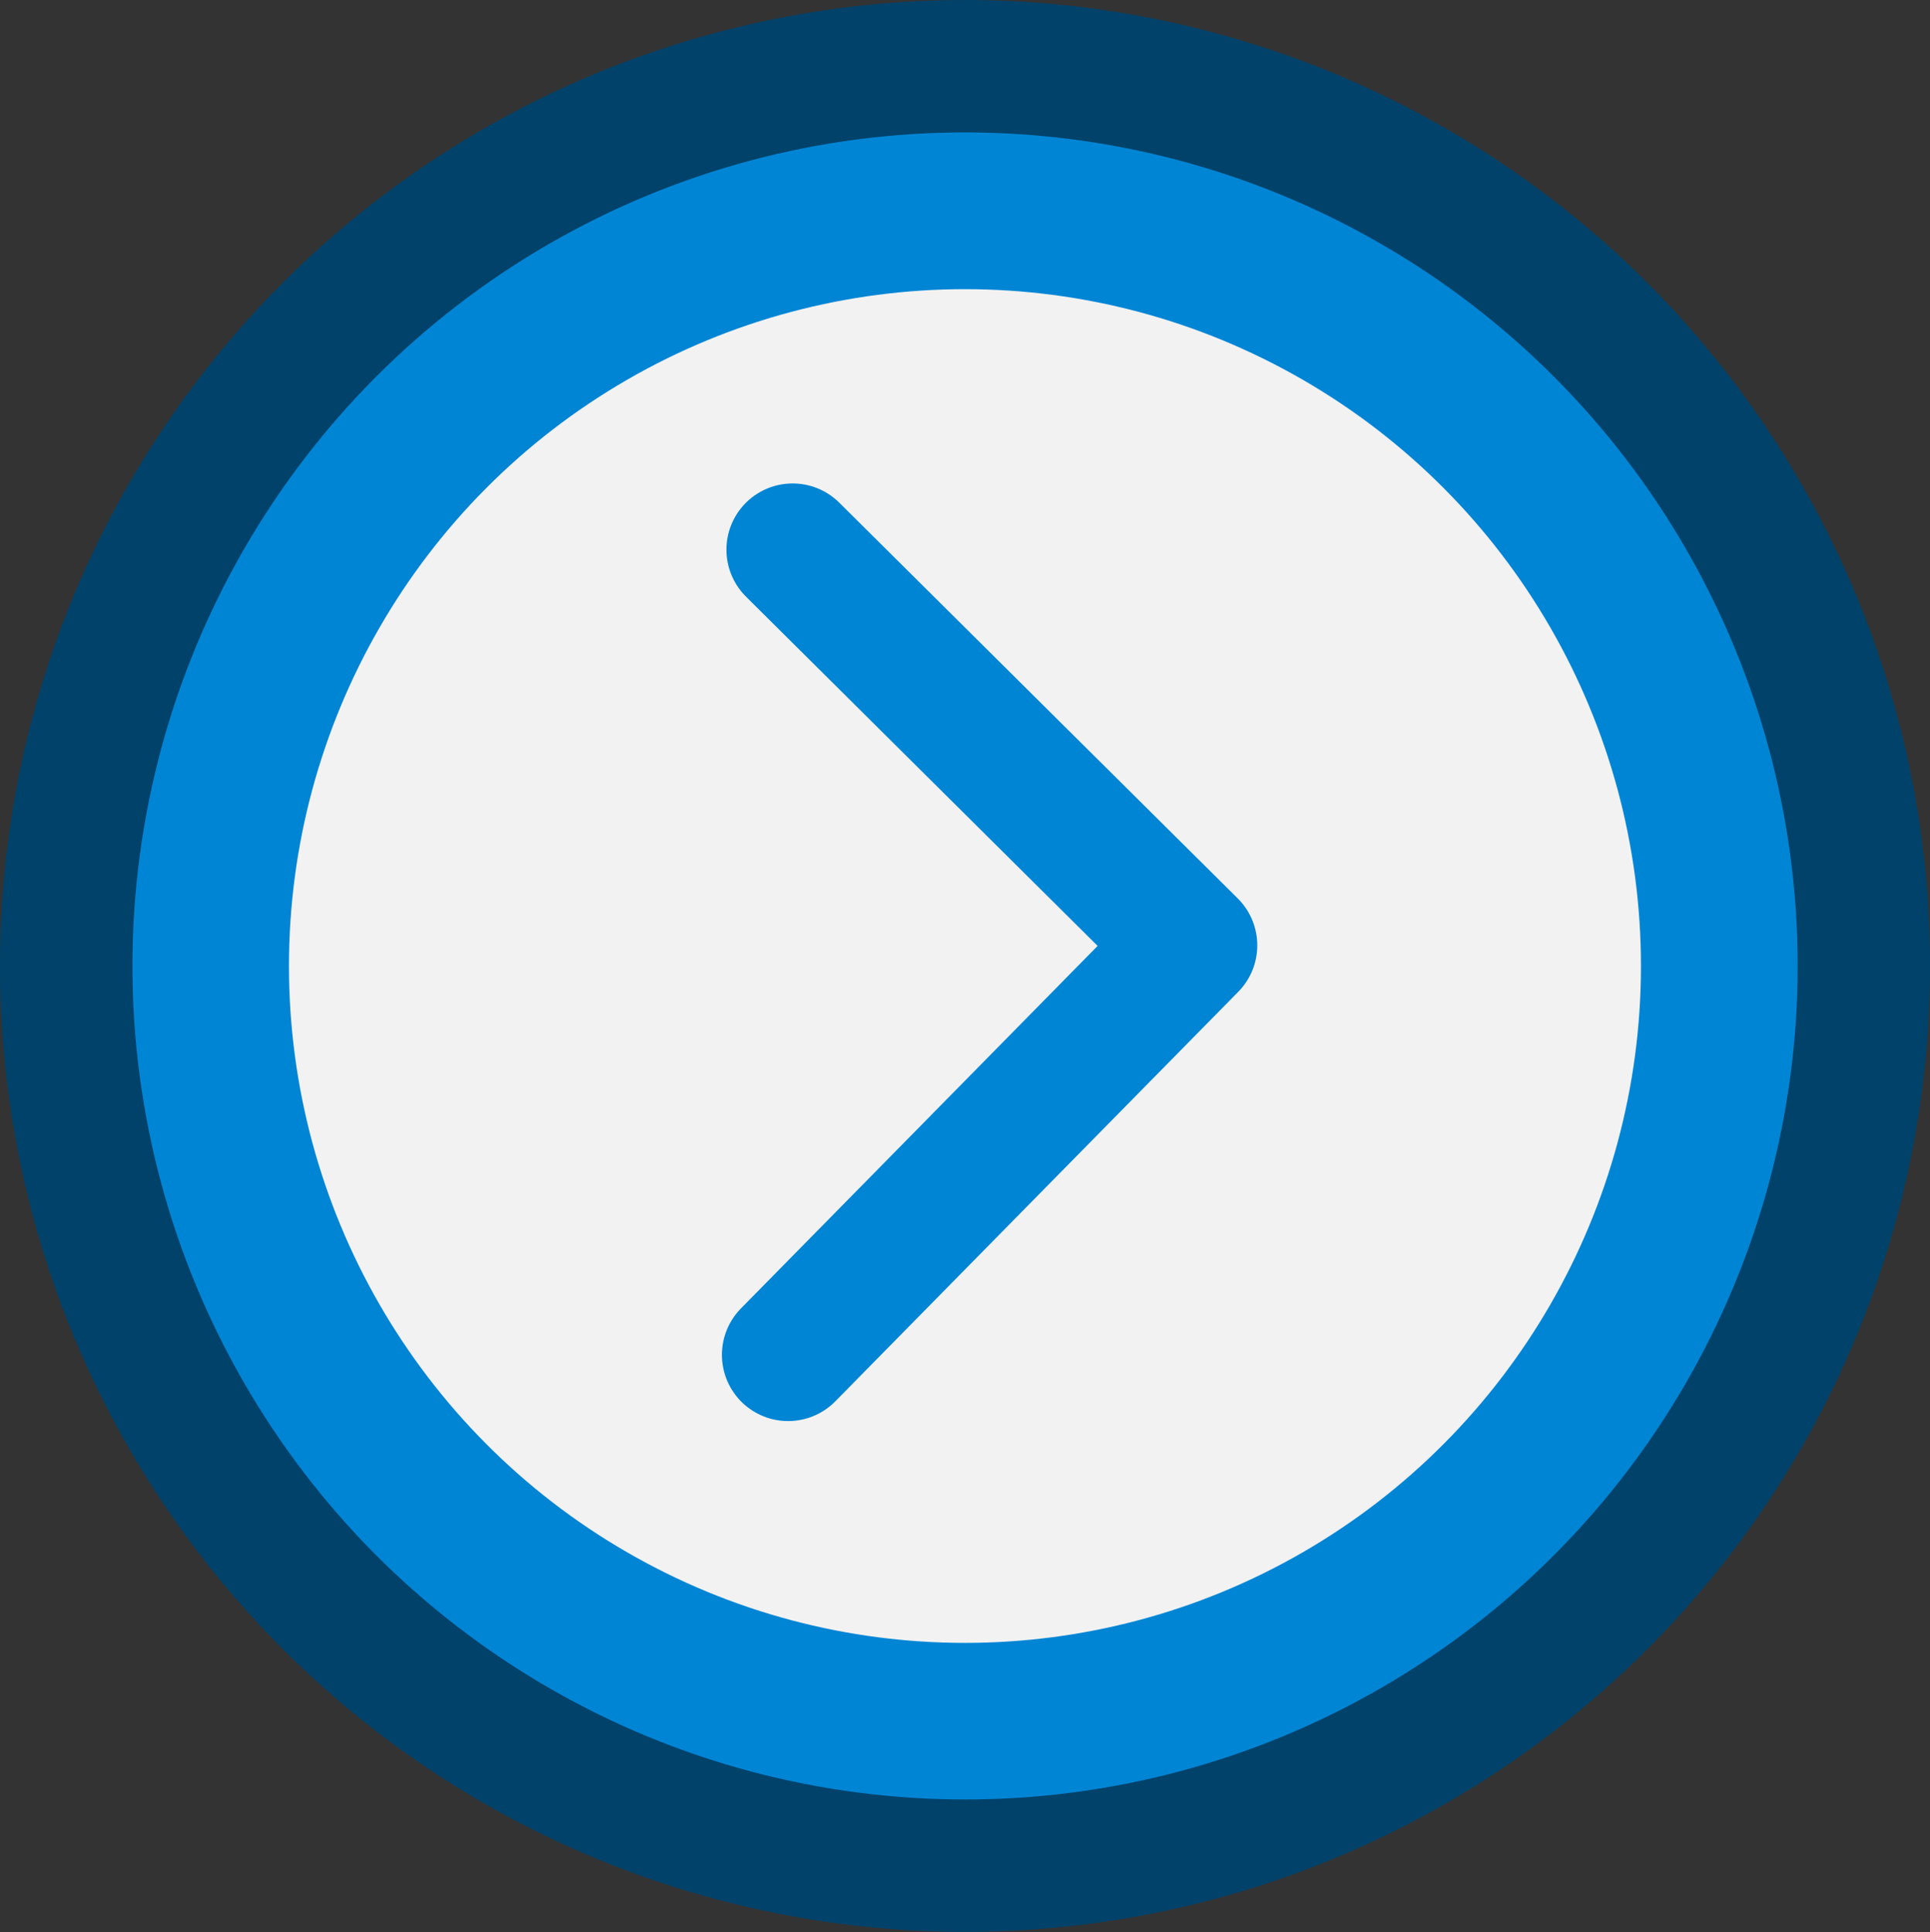 <svg xmlns="http://www.w3.org/2000/svg" width="21.861" height="21.887" viewBox="0 0 21.861 21.887">
  <rect x="0" y="0" width="21.861" height="21.887" fill="#333333" stroke="none"/>
  <g id="Component_176_3" data-name="Component 176 – 3" transform="translate(0.75 0.75)">
    <ellipse id="Ellipse_1498" data-name="Ellipse 1498" cx="10.181" cy="10.193" rx="10.181" ry="10.193" fill="#0085d5" stroke="#00426a" stroke-width="1.5"/>
    <g id="Group_17156" data-name="Group 17156" transform="translate(1.773 1.776)">
      <ellipse id="Ellipse_1499" data-name="Ellipse 1499" cx="8.407" cy="8.418" rx="8.407" ry="8.418" transform="translate(0)" fill="#f2f2f2" stroke="#0085d5" stroke-width="1.5"/>
      <g id="Group_17155" data-name="Group 17155" transform="translate(6.405 3.701)">
        <path id="Path_28859" data-name="Path 28859" d="M1232.422,871.56l4.513,4.483-4.564,4.639" transform="translate(-1232.372 -871.56)" fill="none" stroke="#0085d5" stroke-linecap="round" stroke-linejoin="round" stroke-width="1.5"/>
      </g>
    </g>
  </g>
</svg>
